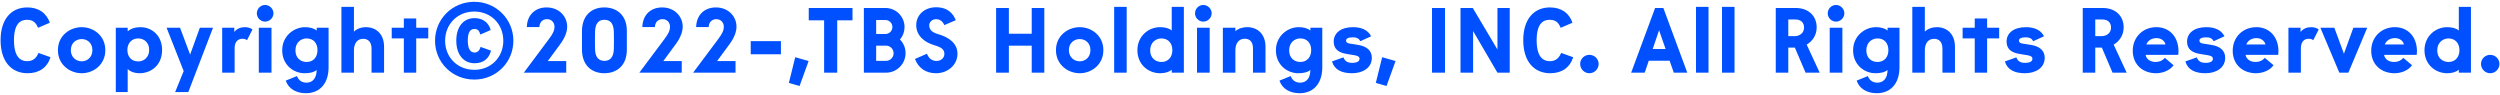 <svg width="473" height="18" viewBox="0 0 473 18" fill="none" xmlns="http://www.w3.org/2000/svg">
<path d="M5.21 13.855C7.415 13.855 8.93 12.79 9.56 10.825L7.28 10.015C6.845 11.095 6.125 11.575 5.15 11.575C3.935 11.575 2.645 10.87 2.645 7.6C2.645 4.525 3.83 3.745 5.075 3.745C6.11 3.745 6.755 4.135 7.19 5.26L9.425 4.3C8.795 2.455 7.31 1.405 5.15 1.405C2.225 1.405 0.11 3.52 0.11 7.6C0.11 11.74 2.255 13.855 5.21 13.855ZM15.456 13.855C17.676 13.855 19.926 12.25 19.926 9.49C19.926 6.73 17.676 5.14 15.456 5.14C13.236 5.14 10.956 6.73 10.956 9.49C10.956 12.25 13.236 13.855 15.456 13.855ZM15.456 11.605C14.451 11.605 13.401 10.87 13.401 9.49C13.401 8.08 14.451 7.39 15.456 7.39C16.461 7.39 17.481 8.08 17.481 9.49C17.481 10.87 16.461 11.605 15.456 11.605ZM26.544 5.14C25.554 5.14 24.729 5.425 24.159 5.935V5.245H21.909V17.425H24.159V13.045C24.609 13.54 25.449 13.855 26.409 13.855C28.509 13.855 30.669 12.415 30.669 9.445C30.669 6.79 28.809 5.14 26.544 5.14ZM26.154 11.62C24.849 11.62 24.099 10.72 24.099 9.445C24.099 8.215 24.879 7.27 26.139 7.27C27.234 7.27 28.224 8.02 28.224 9.445C28.224 10.855 27.219 11.62 26.154 11.62ZM37.814 5.245L35.969 10.33L34.064 5.245H31.514L34.754 13.45L33.134 17.425H35.624L40.304 5.245H37.814ZM46.311 5.14C45.546 5.14 44.796 5.425 44.331 6.055V5.245H42.036V13.75H44.391V9.1C44.391 8.095 44.871 7.33 45.861 7.33C46.221 7.33 46.521 7.42 46.731 7.615L47.766 5.575C47.406 5.275 46.866 5.14 46.311 5.14ZM50.151 4.09C51.006 4.09 51.741 3.37 51.741 2.53C51.741 1.66 51.006 0.94 50.151 0.94C49.296 0.94 48.591 1.66 48.591 2.53C48.591 3.37 49.296 4.09 50.151 4.09ZM48.966 13.75H51.366V5.245H48.966V13.75ZM59.918 5.245V5.785C59.408 5.35 58.643 5.14 57.698 5.14C55.628 5.14 53.393 6.79 53.393 9.52C53.393 12.25 55.508 13.855 57.623 13.855C58.613 13.855 59.393 13.675 59.903 13.24V13.315C59.903 14.62 59.273 15.64 57.983 15.64C57.128 15.64 56.498 15.205 56.183 14.395L54.068 15.25C54.578 16.825 56.093 17.635 57.863 17.635C60.503 17.635 62.168 15.805 62.168 12.73V5.245H59.918ZM57.998 11.725C56.918 11.725 55.898 11.02 55.898 9.52C55.898 8.065 56.918 7.27 58.013 7.27C59.318 7.27 60.068 8.185 60.068 9.49C60.068 10.78 59.318 11.725 57.998 11.725ZM69.215 5.14C68.36 5.14 67.52 5.44 66.965 5.98V1.3H64.595V13.75H66.965V9.52C66.965 8.17 67.625 7.345 68.705 7.345C69.695 7.345 70.295 7.975 70.295 9.22V13.75H72.665V8.83C72.665 6.565 71.285 5.14 69.215 5.14ZM81.028 5.245H78.748V3.49H76.408V5.245H74.113V7.27H76.408V13.75H78.748V7.27H81.028V5.245ZM89.735 15.055C93.86 15.055 97.13 11.8 97.13 7.705C97.13 3.61 93.845 0.34 89.735 0.34C85.595 0.34 82.31 3.595 82.31 7.705C82.31 11.815 85.58 15.055 89.735 15.055ZM89.735 13.21C86.54 13.21 84.215 10.825 84.215 7.705C84.215 4.585 86.54 2.185 89.735 2.185C92.93 2.185 95.225 4.6 95.225 7.705C95.225 10.81 92.93 13.21 89.735 13.21ZM89.795 11.965C91.415 11.965 92.51 11.14 92.9 9.58L90.92 8.875C90.71 9.625 90.335 9.94 89.765 9.94C88.955 9.94 88.505 9.16 88.505 7.675C88.505 6.22 88.91 5.485 89.735 5.485C90.365 5.485 90.635 5.725 90.89 6.535L92.84 5.68C92.45 4.24 91.325 3.43 89.78 3.43C87.68 3.43 86.33 5.08 86.33 7.675C86.33 10.3 87.68 11.965 89.795 11.965ZM105.99 8.365C106.935 7.075 107.31 5.965 107.31 5.035C107.31 3.175 105.84 1.405 103.41 1.405C101.295 1.405 99.735 2.785 99.675 5.125H102.045C102.09 4.21 102.645 3.625 103.5 3.625C104.4 3.625 104.91 4.315 104.91 5.05C104.91 5.8 104.595 6.4 103.845 7.405L99.105 13.75H107.13V11.56H103.635L105.99 8.365ZM114.338 13.855C116.723 13.855 118.598 12.37 118.598 9.43V5.83C118.598 2.89 116.723 1.405 114.338 1.405C111.953 1.405 110.108 2.89 110.108 5.92V9.34C110.108 12.37 111.953 13.855 114.338 13.855ZM114.353 11.515C113.348 11.515 112.598 10.915 112.583 9.265C112.553 8.17 112.553 7.09 112.583 5.995C112.628 4.33 113.333 3.745 114.353 3.745C115.373 3.745 116.093 4.33 116.138 5.995C116.168 7.09 116.168 8.17 116.138 9.265C116.093 10.915 115.358 11.515 114.353 11.515ZM127.846 8.365C128.791 7.075 129.166 5.965 129.166 5.035C129.166 3.175 127.696 1.405 125.266 1.405C123.151 1.405 121.591 2.785 121.531 5.125H123.901C123.946 4.21 124.501 3.625 125.356 3.625C126.256 3.625 126.766 4.315 126.766 5.05C126.766 5.8 126.451 6.4 125.701 7.405L120.961 13.75H128.986V11.56H125.491L127.846 8.365ZM138.023 8.365C138.968 7.075 139.343 5.965 139.343 5.035C139.343 3.175 137.873 1.405 135.443 1.405C133.328 1.405 131.768 2.785 131.708 5.125H134.078C134.123 4.21 134.678 3.625 135.533 3.625C136.433 3.625 136.943 4.315 136.943 5.05C136.943 5.8 136.628 6.4 135.878 7.405L131.138 13.75H139.163V11.56H135.668L138.023 8.365ZM142.036 10.27H147.751V7.78H142.036V10.27ZM151.28 16.27L152.99 11.545L150.455 10.825L149.255 15.685L151.28 16.27ZM161.294 1.51H153.014V3.85H155.924V13.75H158.399V3.85H161.294V1.51ZM163.444 13.75H167.644C169.684 13.75 171.334 12.085 171.334 10.045C171.334 9.085 170.959 8.17 170.269 7.465C170.839 6.805 171.139 5.98 171.139 5.125C171.139 3.13 169.519 1.51 167.524 1.51H163.444V13.75ZM165.769 6.43V3.79H167.524C168.259 3.79 168.844 4.39 168.844 5.11C168.844 5.845 168.259 6.43 167.524 6.43H165.769ZM165.769 11.515V8.635H167.629C168.424 8.635 169.069 9.28 169.069 10.075C169.069 10.87 168.424 11.515 167.629 11.515H165.769ZM177.102 13.855C179.337 13.855 181.152 12.265 181.152 10.18C181.152 8.245 179.592 7.06 177.537 6.475C176.337 6.13 175.812 5.65 175.812 4.765C175.812 4.21 176.337 3.625 177.117 3.625C178.152 3.625 178.572 4.51 178.662 4.75L180.837 3.82C180.372 2.65 179.397 1.375 177.102 1.375C174.972 1.375 173.352 2.755 173.352 4.78C173.352 6.64 174.762 7.975 176.832 8.575C178.062 8.935 178.677 9.325 178.677 10.21C178.677 10.93 178.062 11.53 177.222 11.53C176.337 11.53 175.767 11.11 175.377 10.165L173.112 11.155C173.802 12.94 175.212 13.855 177.102 13.855ZM195.199 1.51V6.385H190.879V1.51H188.464V13.75H190.879V8.635H195.199V13.75H197.584V1.51H195.199ZM204.286 13.855C206.506 13.855 208.756 12.25 208.756 9.49C208.756 6.73 206.506 5.14 204.286 5.14C202.066 5.14 199.786 6.73 199.786 9.49C199.786 12.25 202.066 13.855 204.286 13.855ZM204.286 11.605C203.281 11.605 202.231 10.87 202.231 9.49C202.231 8.08 203.281 7.39 204.286 7.39C205.291 7.39 206.311 8.08 206.311 9.49C206.311 10.87 205.291 11.605 204.286 11.605ZM210.799 13.75H213.169V1.3H210.799V13.75ZM221.691 1.3V5.77C221.151 5.32 220.356 5.14 219.471 5.14C217.341 5.14 215.196 6.79 215.196 9.505C215.196 12.265 217.326 13.855 219.471 13.855C220.431 13.855 221.196 13.63 221.691 13.18V13.75H223.986V1.3H221.691ZM219.756 11.725C218.661 11.725 217.611 11.02 217.611 9.52C217.611 8.065 218.661 7.27 219.741 7.27C221.016 7.27 221.811 8.185 221.811 9.49C221.811 10.78 221.031 11.725 219.756 11.725ZM227.658 4.09C228.513 4.09 229.248 3.37 229.248 2.53C229.248 1.66 228.513 0.94 227.658 0.94C226.803 0.94 226.098 1.66 226.098 2.53C226.098 3.37 226.803 4.09 227.658 4.09ZM226.473 13.75H228.873V5.245H226.473V13.75ZM235.954 5.14C235.114 5.14 234.289 5.395 233.734 5.905V5.245H231.364V13.75H233.734V9.52C233.734 8.155 234.409 7.33 235.504 7.33C236.494 7.33 237.064 7.93 237.064 9.16V13.75H239.434V8.86C239.434 6.55 238.039 5.14 235.954 5.14ZM247.927 5.245V5.785C247.417 5.35 246.652 5.14 245.707 5.14C243.637 5.14 241.402 6.79 241.402 9.52C241.402 12.25 243.517 13.855 245.632 13.855C246.622 13.855 247.402 13.675 247.912 13.24V13.315C247.912 14.62 247.282 15.64 245.992 15.64C245.137 15.64 244.507 15.205 244.192 14.395L242.077 15.25C242.587 16.825 244.102 17.635 245.872 17.635C248.512 17.635 250.177 15.805 250.177 12.73V5.245H247.927ZM246.007 11.725C244.927 11.725 243.907 11.02 243.907 9.52C243.907 8.065 244.927 7.27 246.022 7.27C247.327 7.27 248.077 8.185 248.077 9.49C248.077 10.78 247.327 11.725 246.007 11.725ZM255.8 13.855C257.84 13.855 259.55 12.85 259.55 10.93C259.55 9.55 258.56 8.755 256.97 8.5L255.365 8.245C254.96 8.185 254.675 8.035 254.675 7.675C254.675 7.33 255.05 7.06 255.95 7.06C256.7 7.06 257.12 7.3 257.375 7.795L259.415 6.865C258.83 5.68 257.6 5.14 255.98 5.14C253.67 5.14 252.335 6.265 252.335 7.87C252.335 9.325 253.31 9.97 254.81 10.21L256.28 10.45C256.91 10.555 257.225 10.735 257.225 11.14C257.225 11.575 256.775 11.89 255.845 11.89C254.96 11.89 254.465 11.605 254.18 10.855L252.02 11.62C252.455 13.18 253.835 13.855 255.8 13.855ZM262.33 16.27L264.04 11.545L261.505 10.825L260.305 15.685L262.33 16.27ZM270.936 13.75H273.396V1.51H270.936V13.75ZM283.316 1.51V9.37L278.651 1.51H276.326V13.75H278.711V5.875L283.316 13.75H285.641V1.51H283.316ZM293.298 13.855C295.503 13.855 297.018 12.79 297.648 10.825L295.368 10.015C294.933 11.095 294.213 11.575 293.238 11.575C292.023 11.575 290.733 10.87 290.733 7.6C290.733 4.525 291.918 3.745 293.163 3.745C294.198 3.745 294.843 4.135 295.278 5.26L297.513 4.3C296.883 2.455 295.398 1.405 293.238 1.405C290.313 1.405 288.198 3.52 288.198 7.6C288.198 11.74 290.343 13.855 293.298 13.855ZM300.709 13.855C301.669 13.855 302.464 13.06 302.464 12.1C302.464 11.14 301.669 10.375 300.709 10.375C299.749 10.375 298.969 11.14 298.969 12.1C298.969 13.06 299.749 13.855 300.709 13.855ZM316.685 13.75H319.235L314.705 1.51H313.145L308.615 13.75H311.18L311.945 11.485H315.89L316.685 13.75ZM312.695 9.265L313.895 5.725L315.125 9.265H312.695ZM320.882 13.75H323.252V1.3H320.882V13.75ZM325.804 13.75H328.174V1.3H325.804V13.75ZM341.614 13.75H344.284L341.824 8.44C342.964 7.78 343.714 6.61 343.714 5.17C343.714 3.055 342.214 1.51 339.739 1.51H335.974V13.75H338.344V9.01H339.589L341.614 13.75ZM338.344 3.685H339.649C340.714 3.685 341.329 4.24 341.329 5.23C341.329 6.175 340.564 6.835 339.559 6.835H338.344V3.685ZM347.365 4.09C348.22 4.09 348.955 3.37 348.955 2.53C348.955 1.66 348.22 0.94 347.365 0.94C346.51 0.94 345.805 1.66 345.805 2.53C345.805 3.37 346.51 4.09 347.365 4.09ZM346.18 13.75H348.58V5.245H346.18V13.75ZM357.131 5.245V5.785C356.621 5.35 355.856 5.14 354.911 5.14C352.841 5.14 350.606 6.79 350.606 9.52C350.606 12.25 352.721 13.855 354.836 13.855C355.826 13.855 356.606 13.675 357.116 13.24V13.315C357.116 14.62 356.486 15.64 355.196 15.64C354.341 15.64 353.711 15.205 353.396 14.395L351.281 15.25C351.791 16.825 353.306 17.635 355.076 17.635C357.716 17.635 359.381 15.805 359.381 12.73V5.245H357.131ZM355.211 11.725C354.131 11.725 353.111 11.02 353.111 9.52C353.111 8.065 354.131 7.27 355.226 7.27C356.531 7.27 357.281 8.185 357.281 9.49C357.281 10.78 356.531 11.725 355.211 11.725ZM366.429 5.14C365.574 5.14 364.734 5.44 364.179 5.98V1.3H361.809V13.75H364.179V9.52C364.179 8.17 364.839 7.345 365.919 7.345C366.909 7.345 367.509 7.975 367.509 9.22V13.75H369.879V8.83C369.879 6.565 368.499 5.14 366.429 5.14ZM378.242 5.245H375.962V3.49H373.622V5.245H371.327V7.27H373.622V13.75H375.962V7.27H378.242V5.245ZM383.109 13.855C385.149 13.855 386.859 12.85 386.859 10.93C386.859 9.55 385.869 8.755 384.279 8.5L382.674 8.245C382.269 8.185 381.984 8.035 381.984 7.675C381.984 7.33 382.359 7.06 383.259 7.06C384.009 7.06 384.429 7.3 384.684 7.795L386.724 6.865C386.139 5.68 384.909 5.14 383.289 5.14C380.979 5.14 379.644 6.265 379.644 7.87C379.644 9.325 380.619 9.97 382.119 10.21L383.589 10.45C384.219 10.555 384.534 10.735 384.534 11.14C384.534 11.575 384.084 11.89 383.154 11.89C382.269 11.89 381.774 11.605 381.489 10.855L379.329 11.62C379.764 13.18 381.144 13.855 383.109 13.855ZM399.695 13.75H402.365L399.905 8.44C401.045 7.78 401.795 6.61 401.795 5.17C401.795 3.055 400.295 1.51 397.82 1.51H394.055V13.75H396.425V9.01H397.67L399.695 13.75ZM396.425 3.685H397.73C398.795 3.685 399.41 4.24 399.41 5.23C399.41 6.175 398.645 6.835 397.64 6.835H396.425V3.685ZM412.172 9.73C412.172 6.88 410.387 5.14 408.002 5.14C405.392 5.14 403.517 7.06 403.517 9.595C403.517 12.28 405.482 13.855 407.927 13.855C409.142 13.855 410.522 13.36 411.242 12.34L409.592 10.945C409.157 11.47 408.572 11.725 407.837 11.725C406.922 11.725 406.112 11.275 405.947 10.375H412.127C412.157 10.15 412.172 9.94 412.172 9.73ZM406.082 8.41C406.412 7.6 407.177 7.21 408.002 7.21C408.872 7.21 409.532 7.69 409.712 8.41H406.082ZM417.255 13.855C419.295 13.855 421.005 12.85 421.005 10.93C421.005 9.55 420.015 8.755 418.425 8.5L416.82 8.245C416.415 8.185 416.13 8.035 416.13 7.675C416.13 7.33 416.505 7.06 417.405 7.06C418.155 7.06 418.575 7.3 418.83 7.795L420.87 6.865C420.285 5.68 419.055 5.14 417.435 5.14C415.125 5.14 413.79 6.265 413.79 7.87C413.79 9.325 414.765 9.97 416.265 10.21L417.735 10.45C418.365 10.555 418.68 10.735 418.68 11.14C418.68 11.575 418.23 11.89 417.3 11.89C416.415 11.89 415.92 11.605 415.635 10.855L413.475 11.62C413.91 13.18 415.29 13.855 417.255 13.855ZM431.083 9.73C431.083 6.88 429.298 5.14 426.913 5.14C424.303 5.14 422.428 7.06 422.428 9.595C422.428 12.28 424.393 13.855 426.838 13.855C428.053 13.855 429.433 13.36 430.153 12.34L428.503 10.945C428.068 11.47 427.483 11.725 426.748 11.725C425.833 11.725 425.023 11.275 424.858 10.375H431.038C431.068 10.15 431.083 9.94 431.083 9.73ZM424.993 8.41C425.323 7.6 426.088 7.21 426.913 7.21C427.783 7.21 428.443 7.69 428.623 8.41H424.993ZM437.246 5.14C436.481 5.14 435.731 5.425 435.266 6.055V5.245H432.971V13.75H435.326V9.1C435.326 8.095 435.806 7.33 436.796 7.33C437.156 7.33 437.456 7.42 437.666 7.615L438.701 5.575C438.341 5.275 437.801 5.14 437.246 5.14ZM445.256 5.245L443.471 10.165L441.656 5.245H439.016L442.601 13.75H444.311L447.881 5.245H445.256ZM457.289 9.73C457.289 6.88 455.504 5.14 453.119 5.14C450.509 5.14 448.634 7.06 448.634 9.595C448.634 12.28 450.599 13.855 453.044 13.855C454.259 13.855 455.639 13.36 456.359 12.34L454.709 10.945C454.274 11.47 453.689 11.725 452.954 11.725C452.039 11.725 451.229 11.275 451.064 10.375H457.244C457.274 10.15 457.289 9.94 457.289 9.73ZM451.199 8.41C451.529 7.6 452.294 7.21 453.119 7.21C453.989 7.21 454.649 7.69 454.829 8.41H451.199ZM465.207 1.3V5.77C464.667 5.32 463.872 5.14 462.987 5.14C460.857 5.14 458.712 6.79 458.712 9.505C458.712 12.265 460.842 13.855 462.987 13.855C463.947 13.855 464.712 13.63 465.207 13.18V13.75H467.502V1.3H465.207ZM463.272 11.725C462.177 11.725 461.127 11.02 461.127 9.52C461.127 8.065 462.177 7.27 463.257 7.27C464.532 7.27 465.327 8.185 465.327 9.49C465.327 10.78 464.547 11.725 463.272 11.725ZM471.144 13.855C472.104 13.855 472.899 13.06 472.899 12.1C472.899 11.14 472.104 10.375 471.144 10.375C470.184 10.375 469.404 11.14 469.404 12.1C469.404 13.06 470.184 13.855 471.144 13.855Z" fill="#0050FF"/>
</svg>